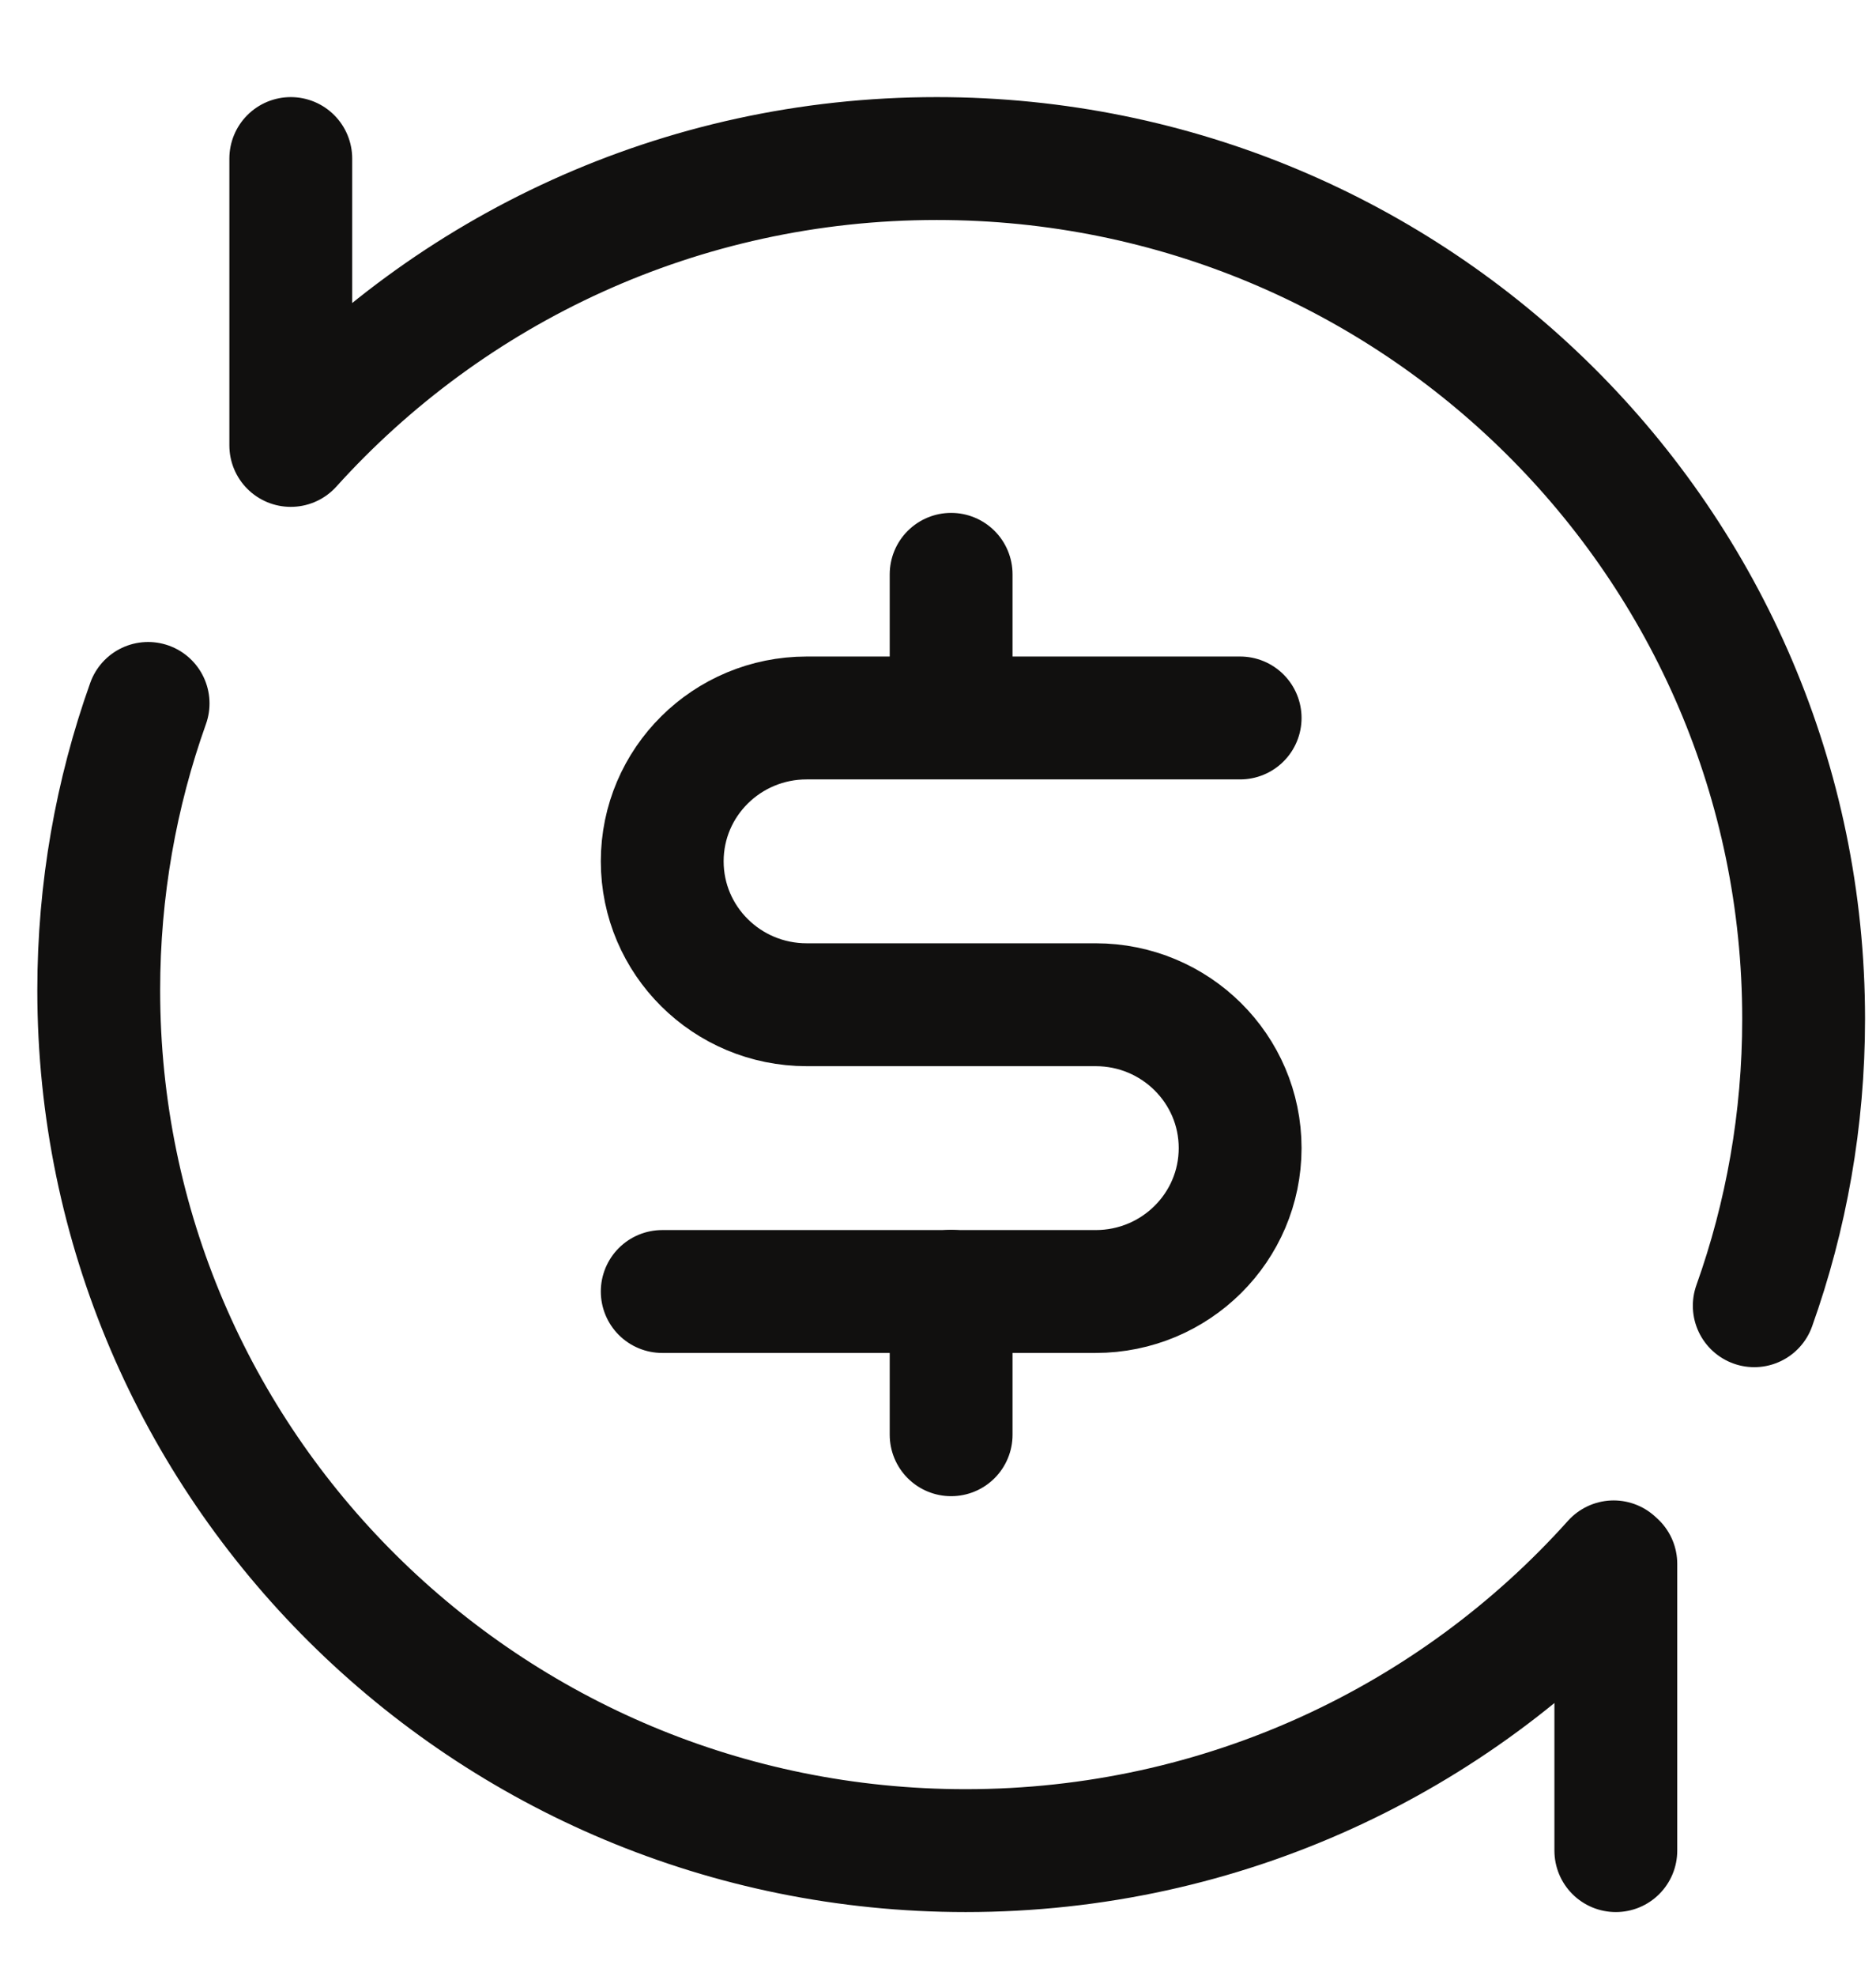<?xml version="1.0" encoding="UTF-8"?> <svg xmlns="http://www.w3.org/2000/svg" width="19" height="20" viewBox="0 0 19 20" fill="none"><path d="M12.56 7.268H8.17C7.362 7.268 6.707 7.917 6.707 8.719C6.707 9.521 7.362 10.171 8.17 10.171H11.097C11.905 10.171 12.56 10.821 12.56 11.622C12.56 12.424 11.905 13.074 11.097 13.074H6.707" stroke="#11100F" stroke-width="1.244" stroke-miterlimit="10" stroke-linecap="round" stroke-linejoin="round"></path><path d="M9.633 5.814V7.266" stroke="#11100F" stroke-width="1.244" stroke-miterlimit="10" stroke-linecap="round" stroke-linejoin="round"></path><path d="M9.633 14.524V13.072" stroke="#11100F" stroke-width="1.244" stroke-miterlimit="10" stroke-linecap="round" stroke-linejoin="round"></path><path d="M2.945 1.605V4.509C4.553 2.728 6.887 1.605 9.487 1.605C14.336 1.605 18.267 5.505 18.267 10.315C18.267 11.333 18.091 12.31 17.767 13.218" stroke="#11100F" stroke-width="1.244" stroke-miterlimit="10" stroke-linecap="round" stroke-linejoin="round"></path><path d="M16.365 18.734V15.831L16.343 15.811C14.735 17.604 12.39 18.734 9.78 18.734C4.931 18.734 1 14.834 1 10.024C1 9.006 1.176 8.029 1.5 7.121" stroke="#11100F" stroke-width="1.244" stroke-miterlimit="10" stroke-linecap="round" stroke-linejoin="round"></path></svg> 